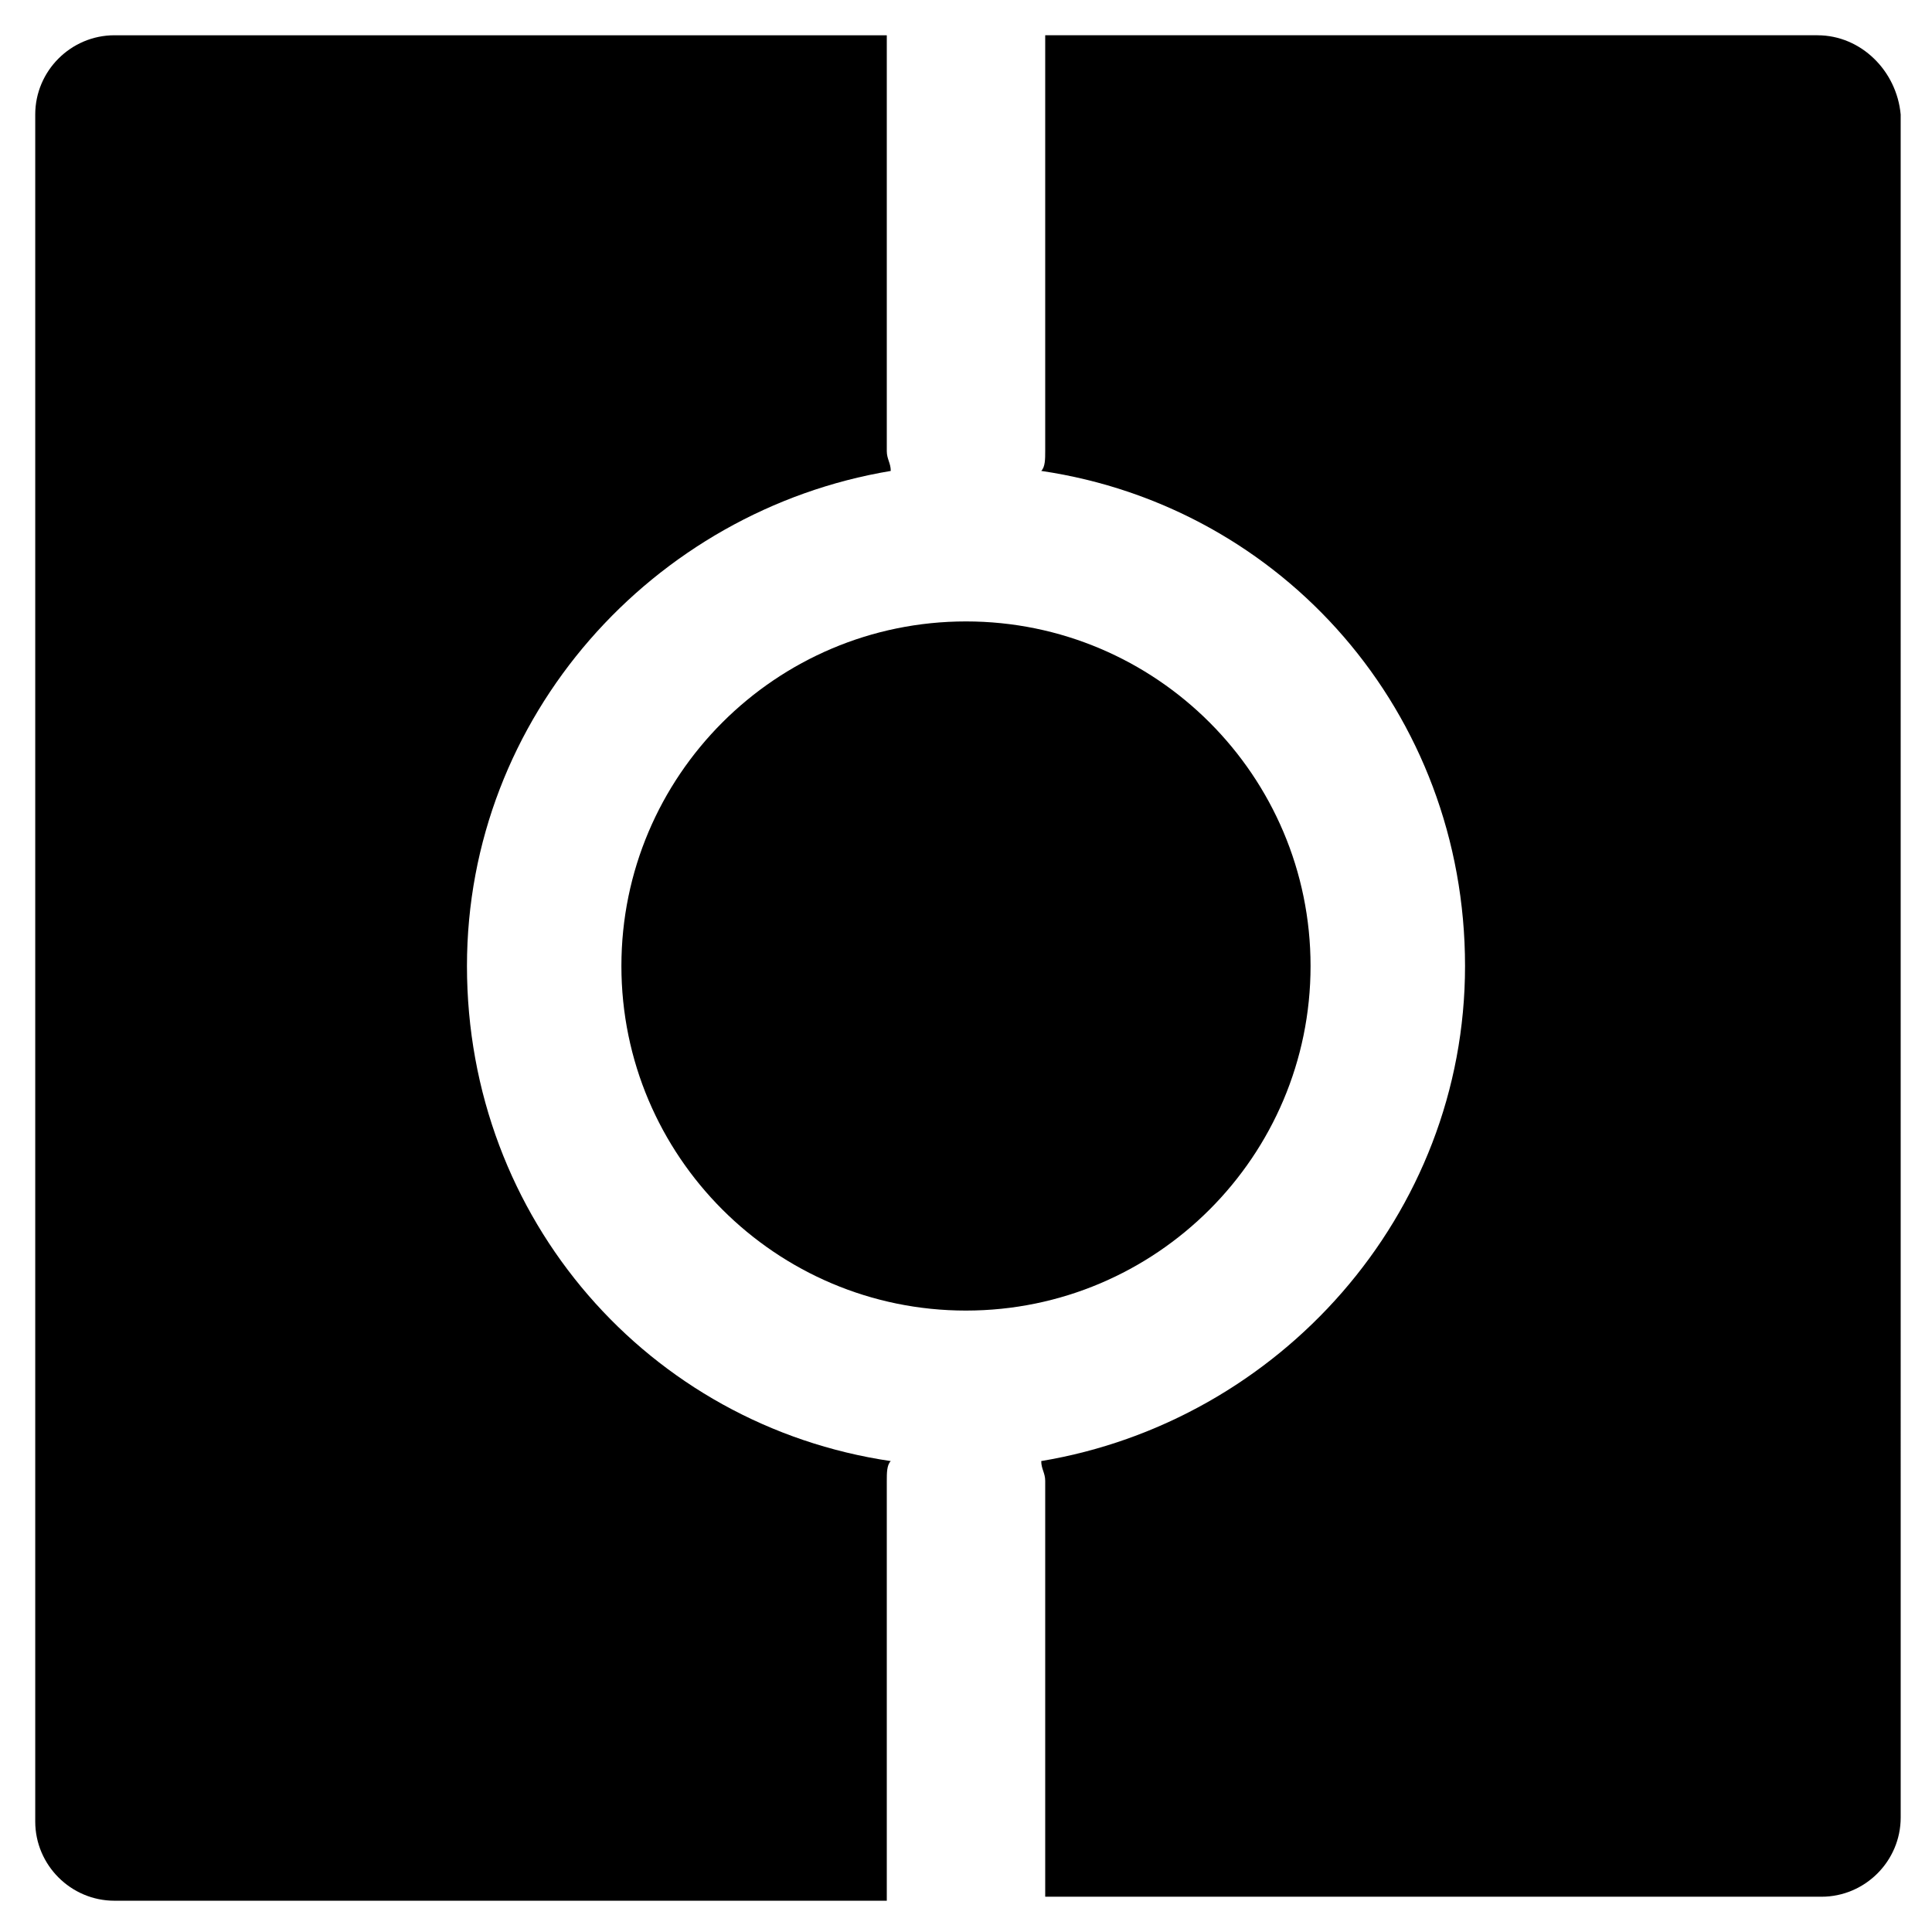 <?xml version="1.0" encoding="UTF-8"?>
<!-- Uploaded to: ICON Repo, www.iconrepo.com, Generator: ICON Repo Mixer Tools -->
<svg fill="#000000" width="800px" height="800px" version="1.1" viewBox="144 144 512 512" xmlns="http://www.w3.org/2000/svg">
 <g>
  <path d="m491.31 400c0-50.383-40.934-91.316-91.316-91.316-50.383 0-91.316 40.934-91.316 91.316s40.934 91.316 91.316 91.316c50.383-0.004 91.316-40.938 91.316-91.316z"/>
  <path d="m625.66 153.34h-204.67v110.21c0 2.098 0 4.199-1.051 5.246 64.027 9.445 112.31 64.027 112.31 131.2 0 66.125-49.332 120.7-112.31 131.2 0 2.098 1.051 3.148 1.051 5.246v110.21h205.72c11.547 0 20.992-9.445 20.992-20.992l-0.004-451.32c-1.047-11.543-10.496-20.992-22.039-20.992z"/>
  <path d="m379.01 536.45c0-2.098 0-4.199 1.051-5.246-64.027-9.445-112.31-64.027-112.31-131.2 0-66.125 49.332-120.7 112.31-131.2 0-2.098-1.051-3.148-1.051-5.246v-110.21h-204.68c-11.547 0-20.992 9.445-20.992 20.992v452.38c0 11.547 9.445 20.992 20.992 20.992h204.68z"/>
 </g>
</svg>